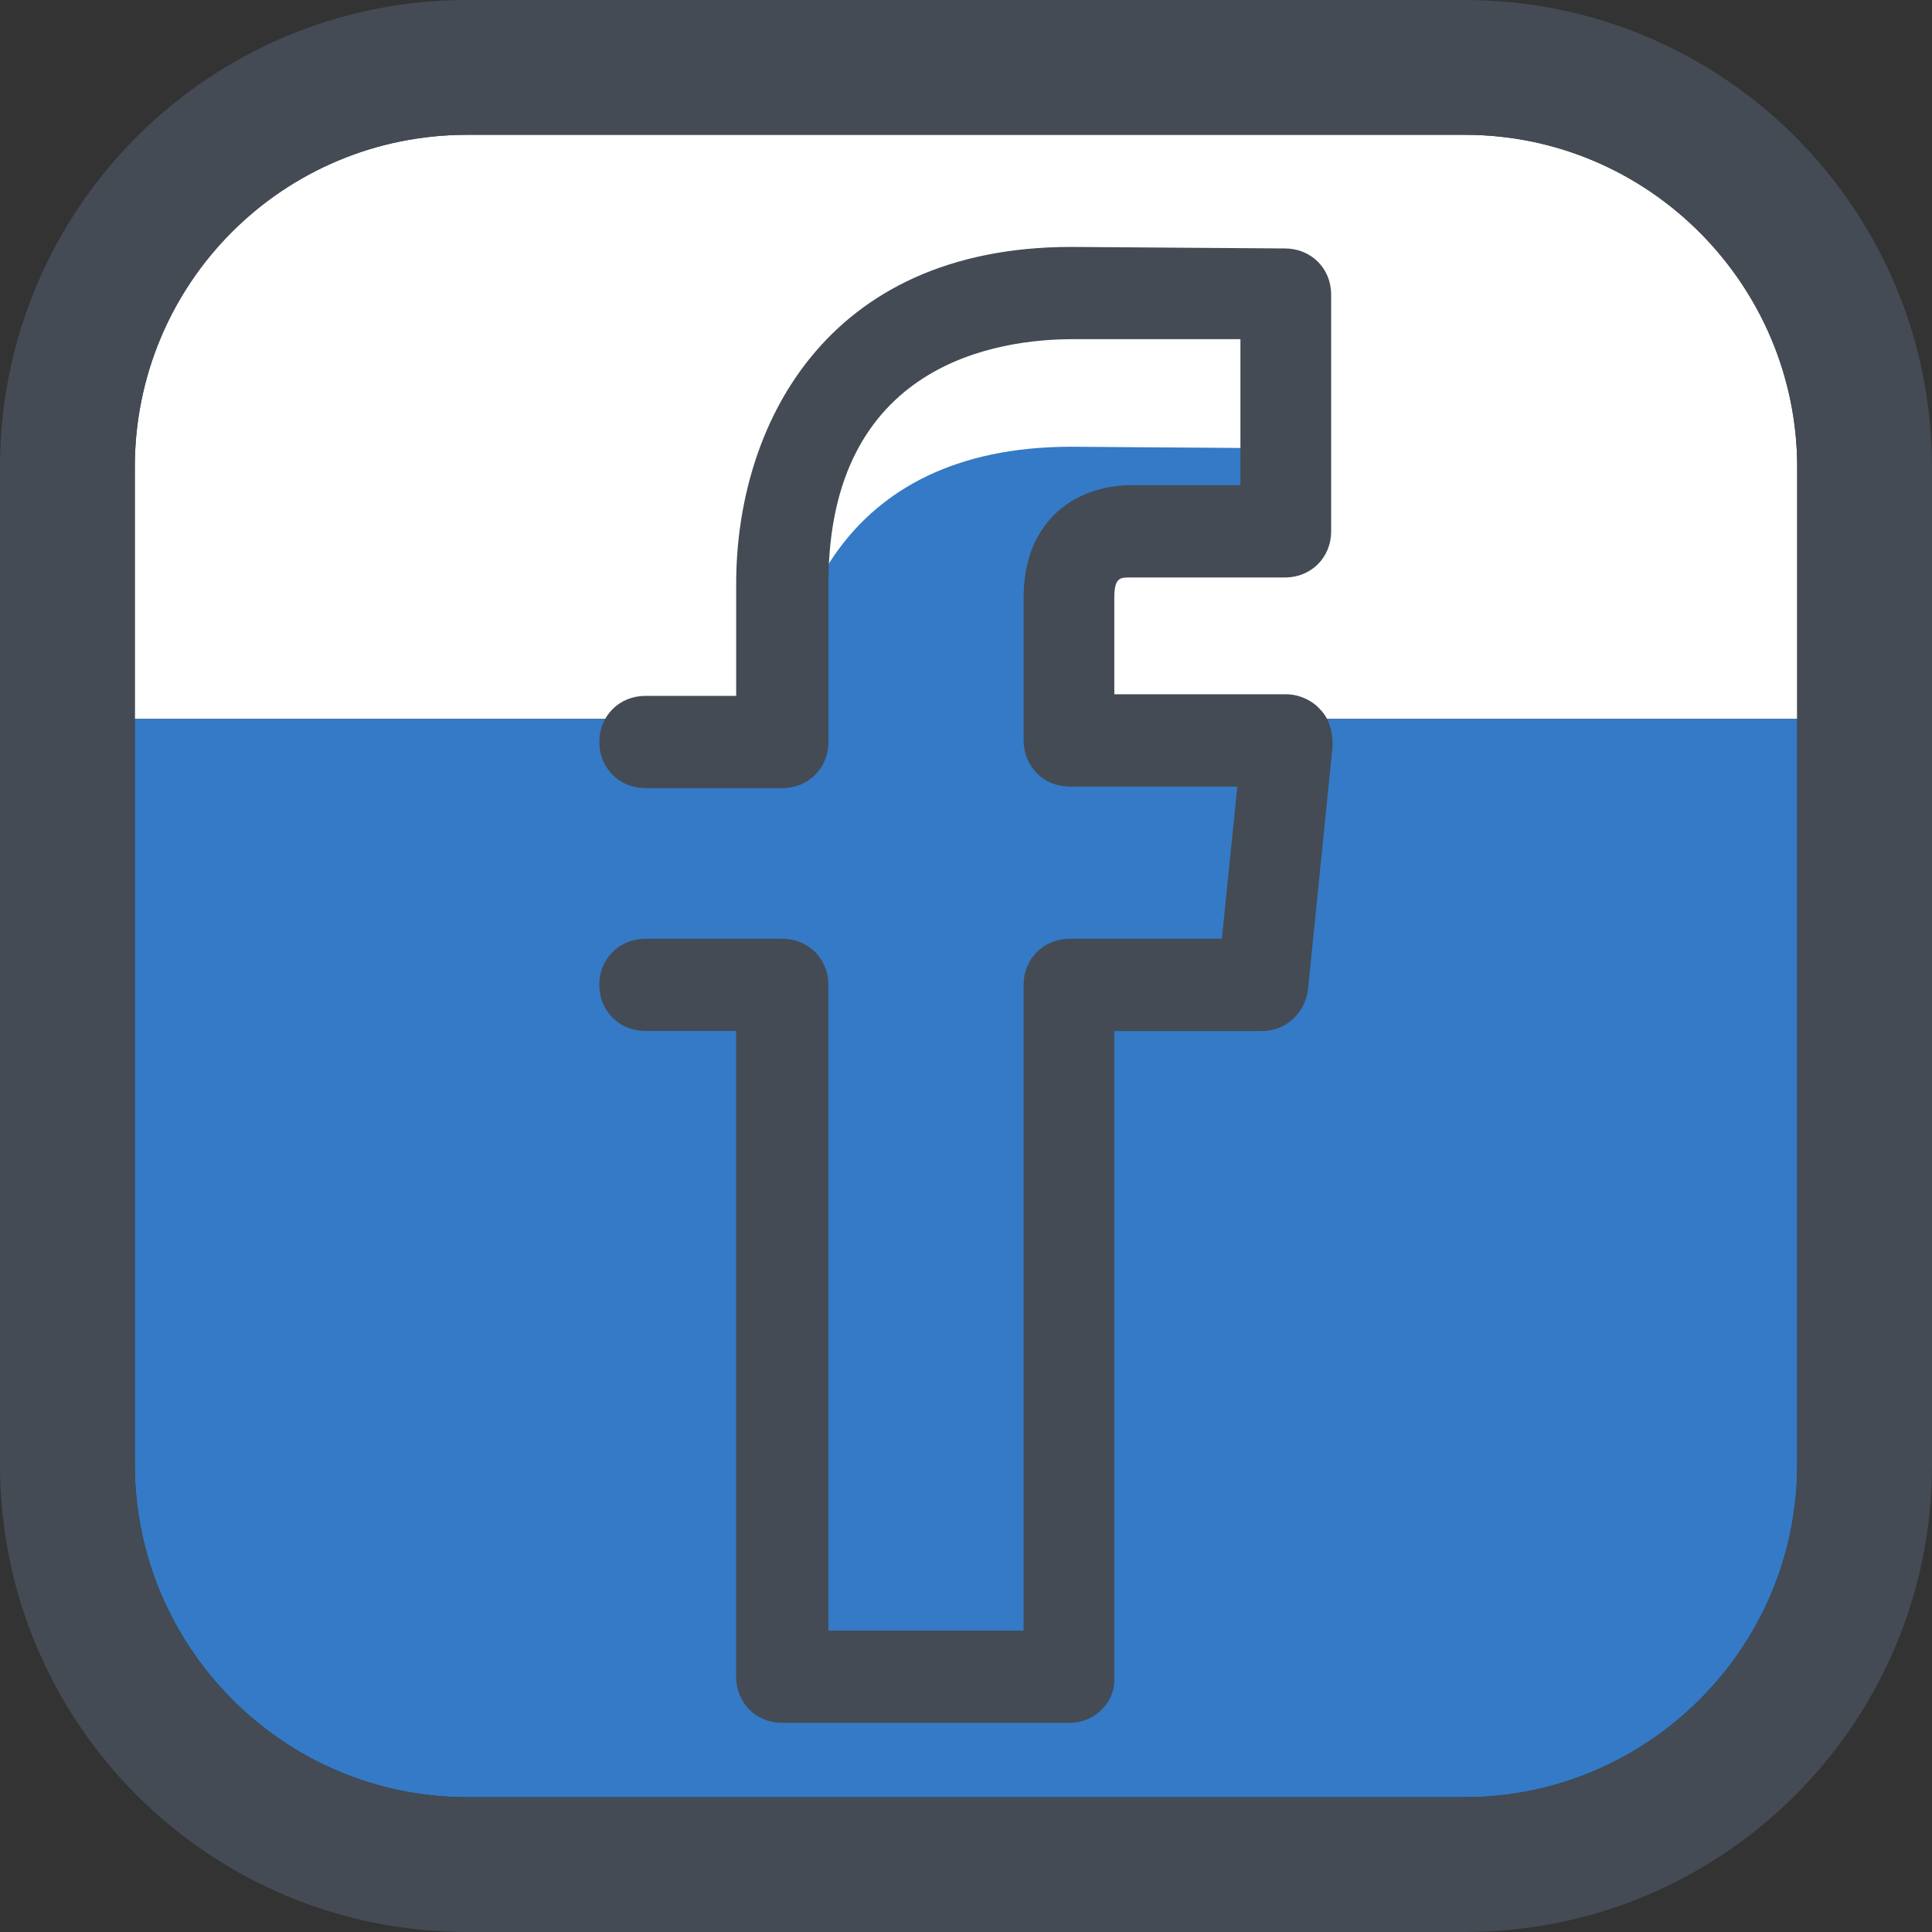<?xml version="1.0" encoding="utf-8"?>
<!-- Generator: Adobe Illustrator 16.0.0, SVG Export Plug-In . SVG Version: 6.00 Build 0)  -->
<!DOCTYPE svg PUBLIC "-//W3C//DTD SVG 1.1//EN" "http://www.w3.org/Graphics/SVG/1.1/DTD/svg11.dtd">
<svg version="1.1" id="Ebene_1" xmlns="http://www.w3.org/2000/svg" xmlns:xlink="http://www.w3.org/1999/xlink" x="0px" y="0px"
	 width="43px" height="43px" viewBox="0 0 43 43" enable-background="new 0 0 43 43" xml:space="preserve">
<rect x="0" y="0" width="43" height="43" fill="#333333" stroke="none"/>
<path fill="#FFFFFF" d="M40,16v-5.6C40,6.35,36.7,3,32.6,3H10.4C6.3,3,3,6.3,3,10.4V16H40z"/>
<path fill="#347AC6" d="M3,16v16.6C3,36.65,6.3,40,10.4,40h22.2c4.051,0,7.4-3.3,7.4-7.4V16H3z"/>
<path fill="#444B54" d="M32.6,43H10.4C4.65,43,0,38.35,0,32.6V10.4C0,4.65,4.65,0,10.4,0h22.2C38.35,0,43,4.65,43,10.4v22.2
	C43,38.35,38.35,43,32.6,43z M10.4,3C6.3,3,3,6.3,3,10.4v22.2C3,36.65,6.3,40,10.4,40h22.2c4.051,0,7.4-3.3,7.4-7.4V10.4
	C40,6.35,36.7,3,32.6,3H10.4z"/>
<path fill="#347AC6" d="M28.668,16.479H23.81v-3.182c0-1.198,0.787-1.471,1.369-1.471c0.547,0,3.455,0,3.455,0v-5.27l-4.79-0.034
	c-5.235,0-6.434,3.935-6.434,6.468v3.524h-3.045v5.407h3.045c0,6.98,0,15.398,0,15.398h6.399c0,0,0-8.486,0-15.398h4.311
	L28.668,16.479z"/>
<path fill="#FFFFFF" d="M23.844,9.943l4.721,0.034V6.555l-4.721-0.034c-5.235,0-6.434,3.935-6.434,6.468v3.421
	C17.41,13.878,18.608,9.943,23.844,9.943z"/>
<path fill="#444B54" d="M23.81,38.345H17.41c-0.582,0-1.026-0.445-1.026-1.026V22.946h-2.019c-0.582,0-1.027-0.444-1.027-1.026
	c0-0.581,0.445-1.026,1.027-1.026h3.045c0.582,0,1.027,0.445,1.027,1.026v14.372h4.345V21.92c0-0.581,0.445-1.026,1.027-1.026h3.386
	l0.344-3.388H23.81c-0.582,0-1.027-0.445-1.027-1.027v-3.182c0-1.745,1.197-2.498,2.396-2.498h2.429v-3.25h-3.729
	c-1.643,0-5.441,0.513-5.441,5.441v3.524c0,0.582-0.445,1.027-1.027,1.027h-3.045c-0.582,0-1.027-0.445-1.027-1.027
	c0-0.582,0.445-1.026,1.027-1.026h2.019v-2.498c0-3.457,1.95-7.494,7.459-7.494l4.755,0.034c0.582,0,1.028,0.445,1.028,1.027v5.27
	c0,0.582-0.446,1.026-1.028,1.026h-3.455c-0.205,0-0.343,0-0.343,0.445v2.155h3.833c0.274,0,0.581,0.137,0.753,0.342
	c0.206,0.206,0.274,0.514,0.274,0.788l-0.549,5.441c-0.067,0.514-0.479,0.924-1.026,0.924h-3.285v14.372
	C24.835,37.899,24.356,38.345,23.81,38.345z"/>
</svg>
